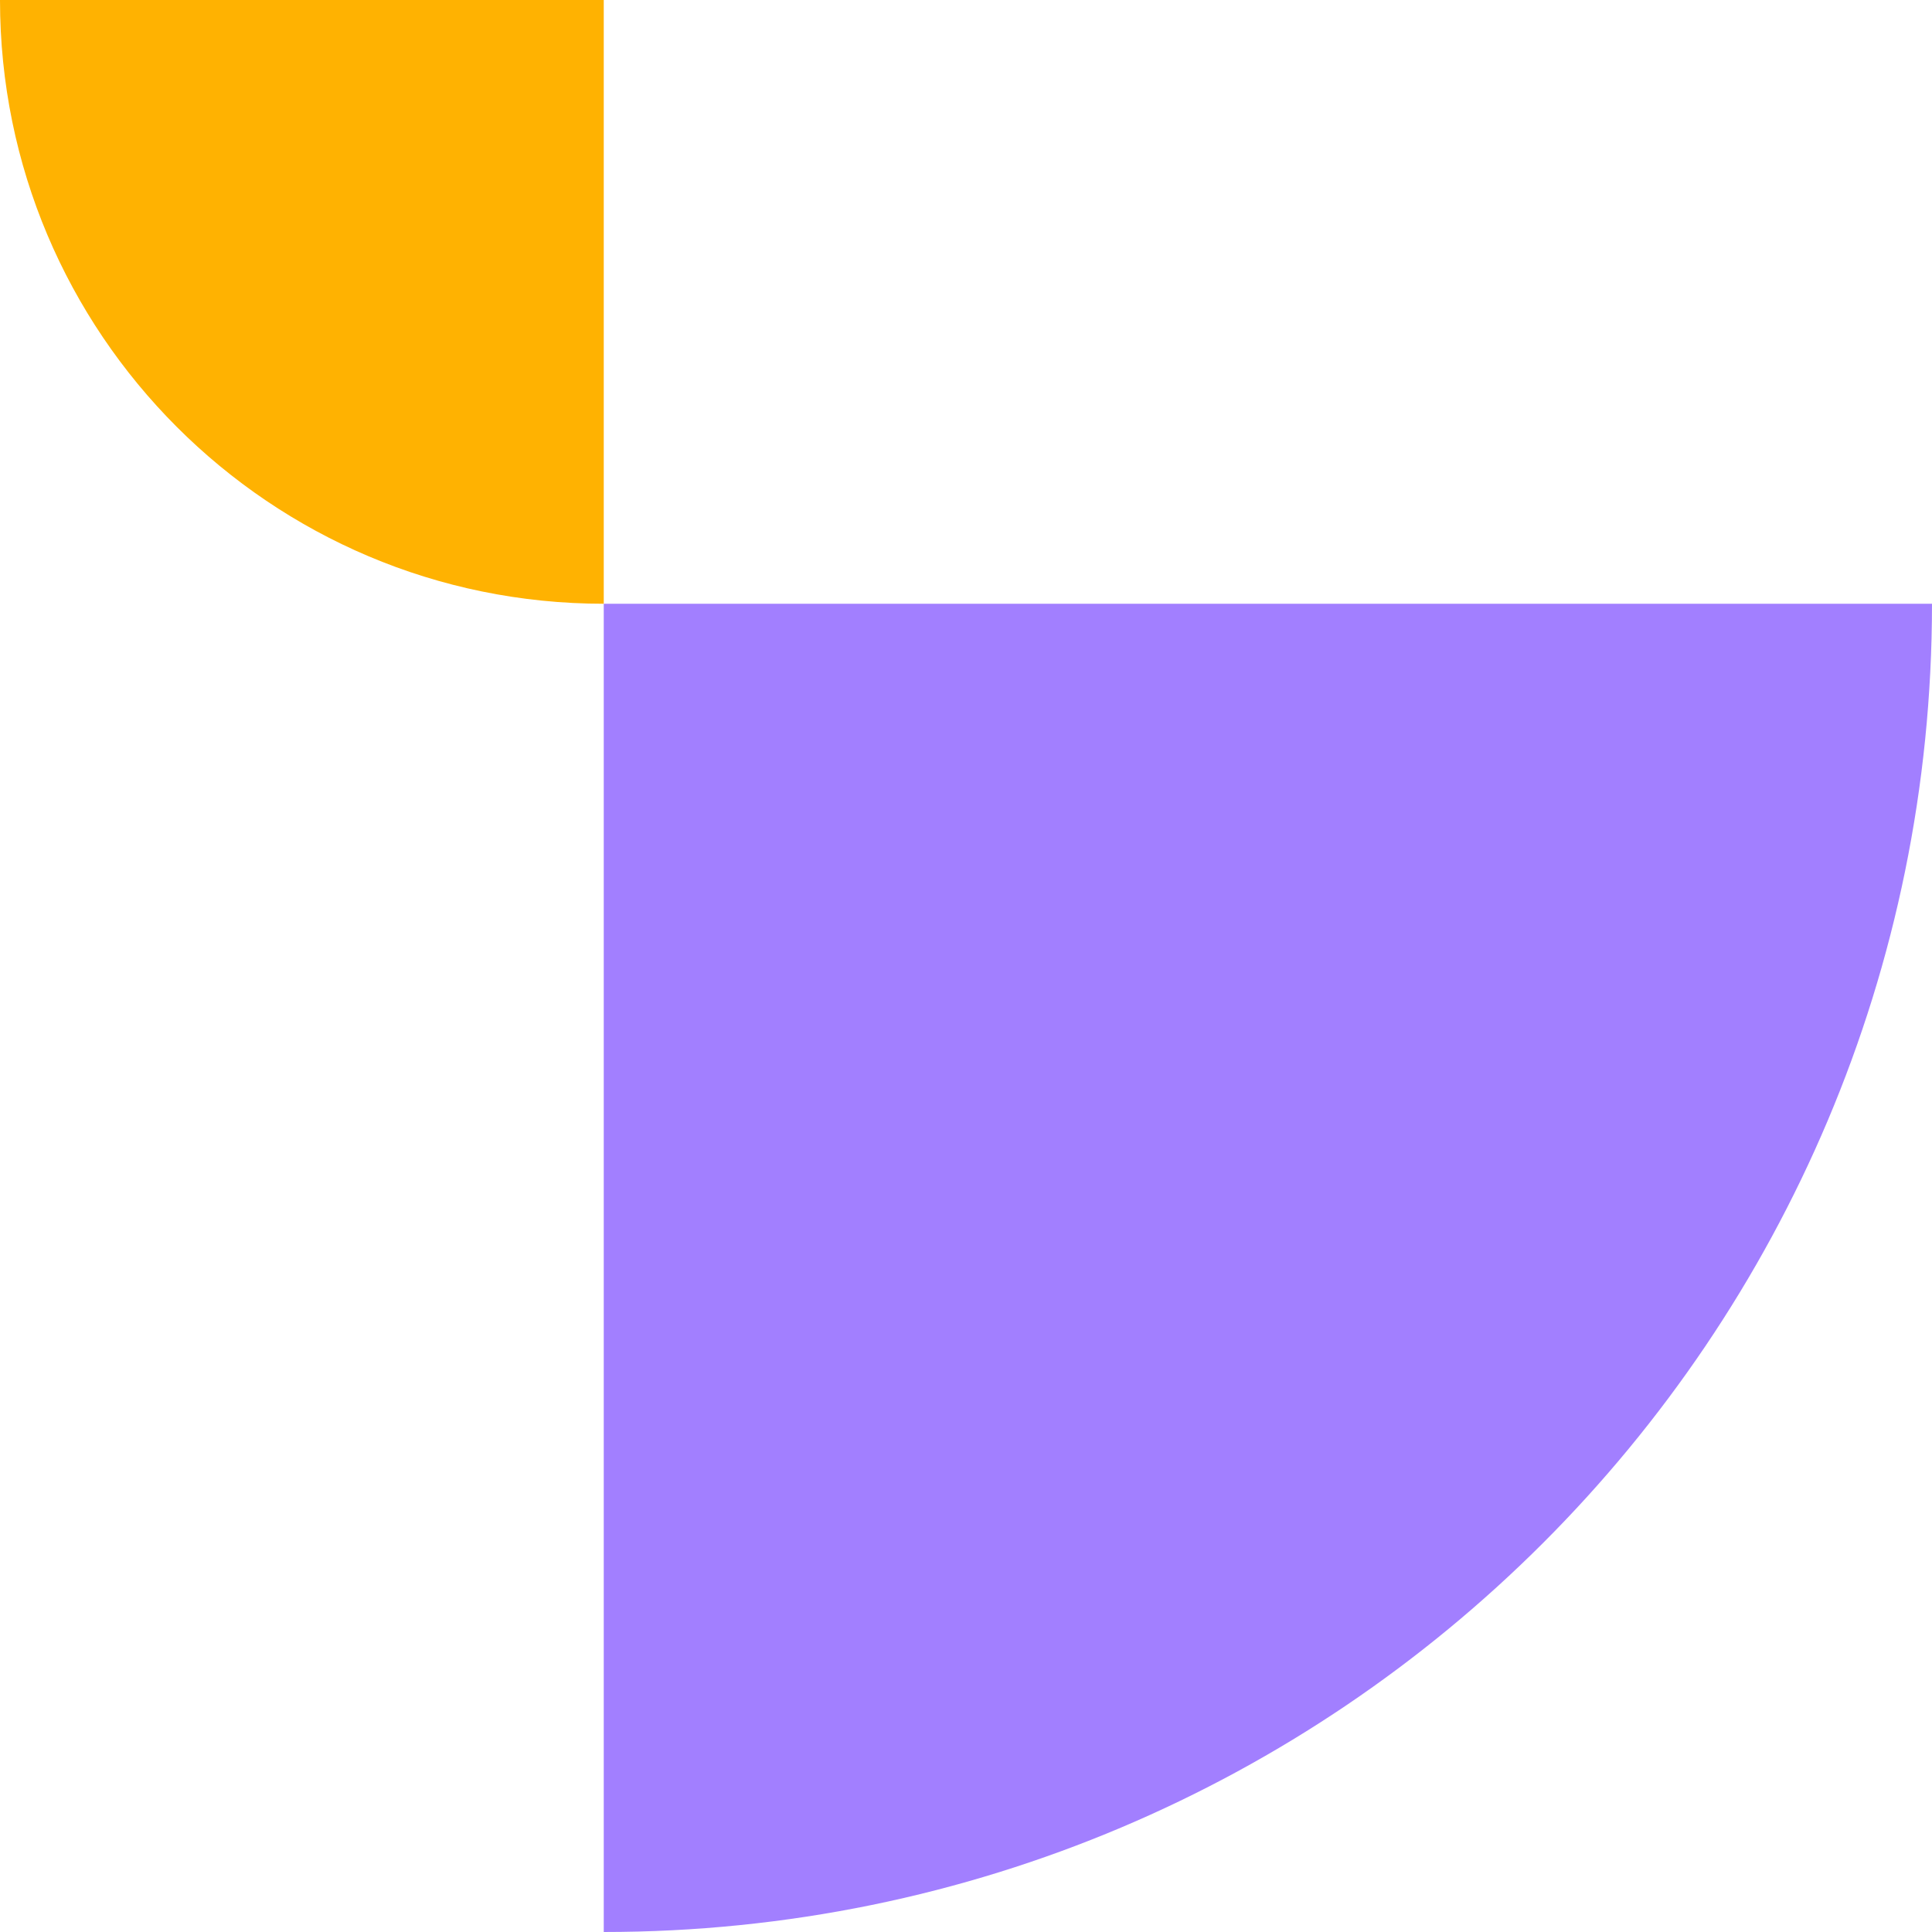 <svg width="80" height="80" viewBox="0 0 80 80" fill="none" xmlns="http://www.w3.org/2000/svg">
<path d="M80 25H25V80C55.404 80 80 55.36 80 25Z" fill="#A27FFF"/>
<path d="M0 0H25V25C11.18 25 0 13.8 0 0Z" fill="#FFB201"/>
</svg>
